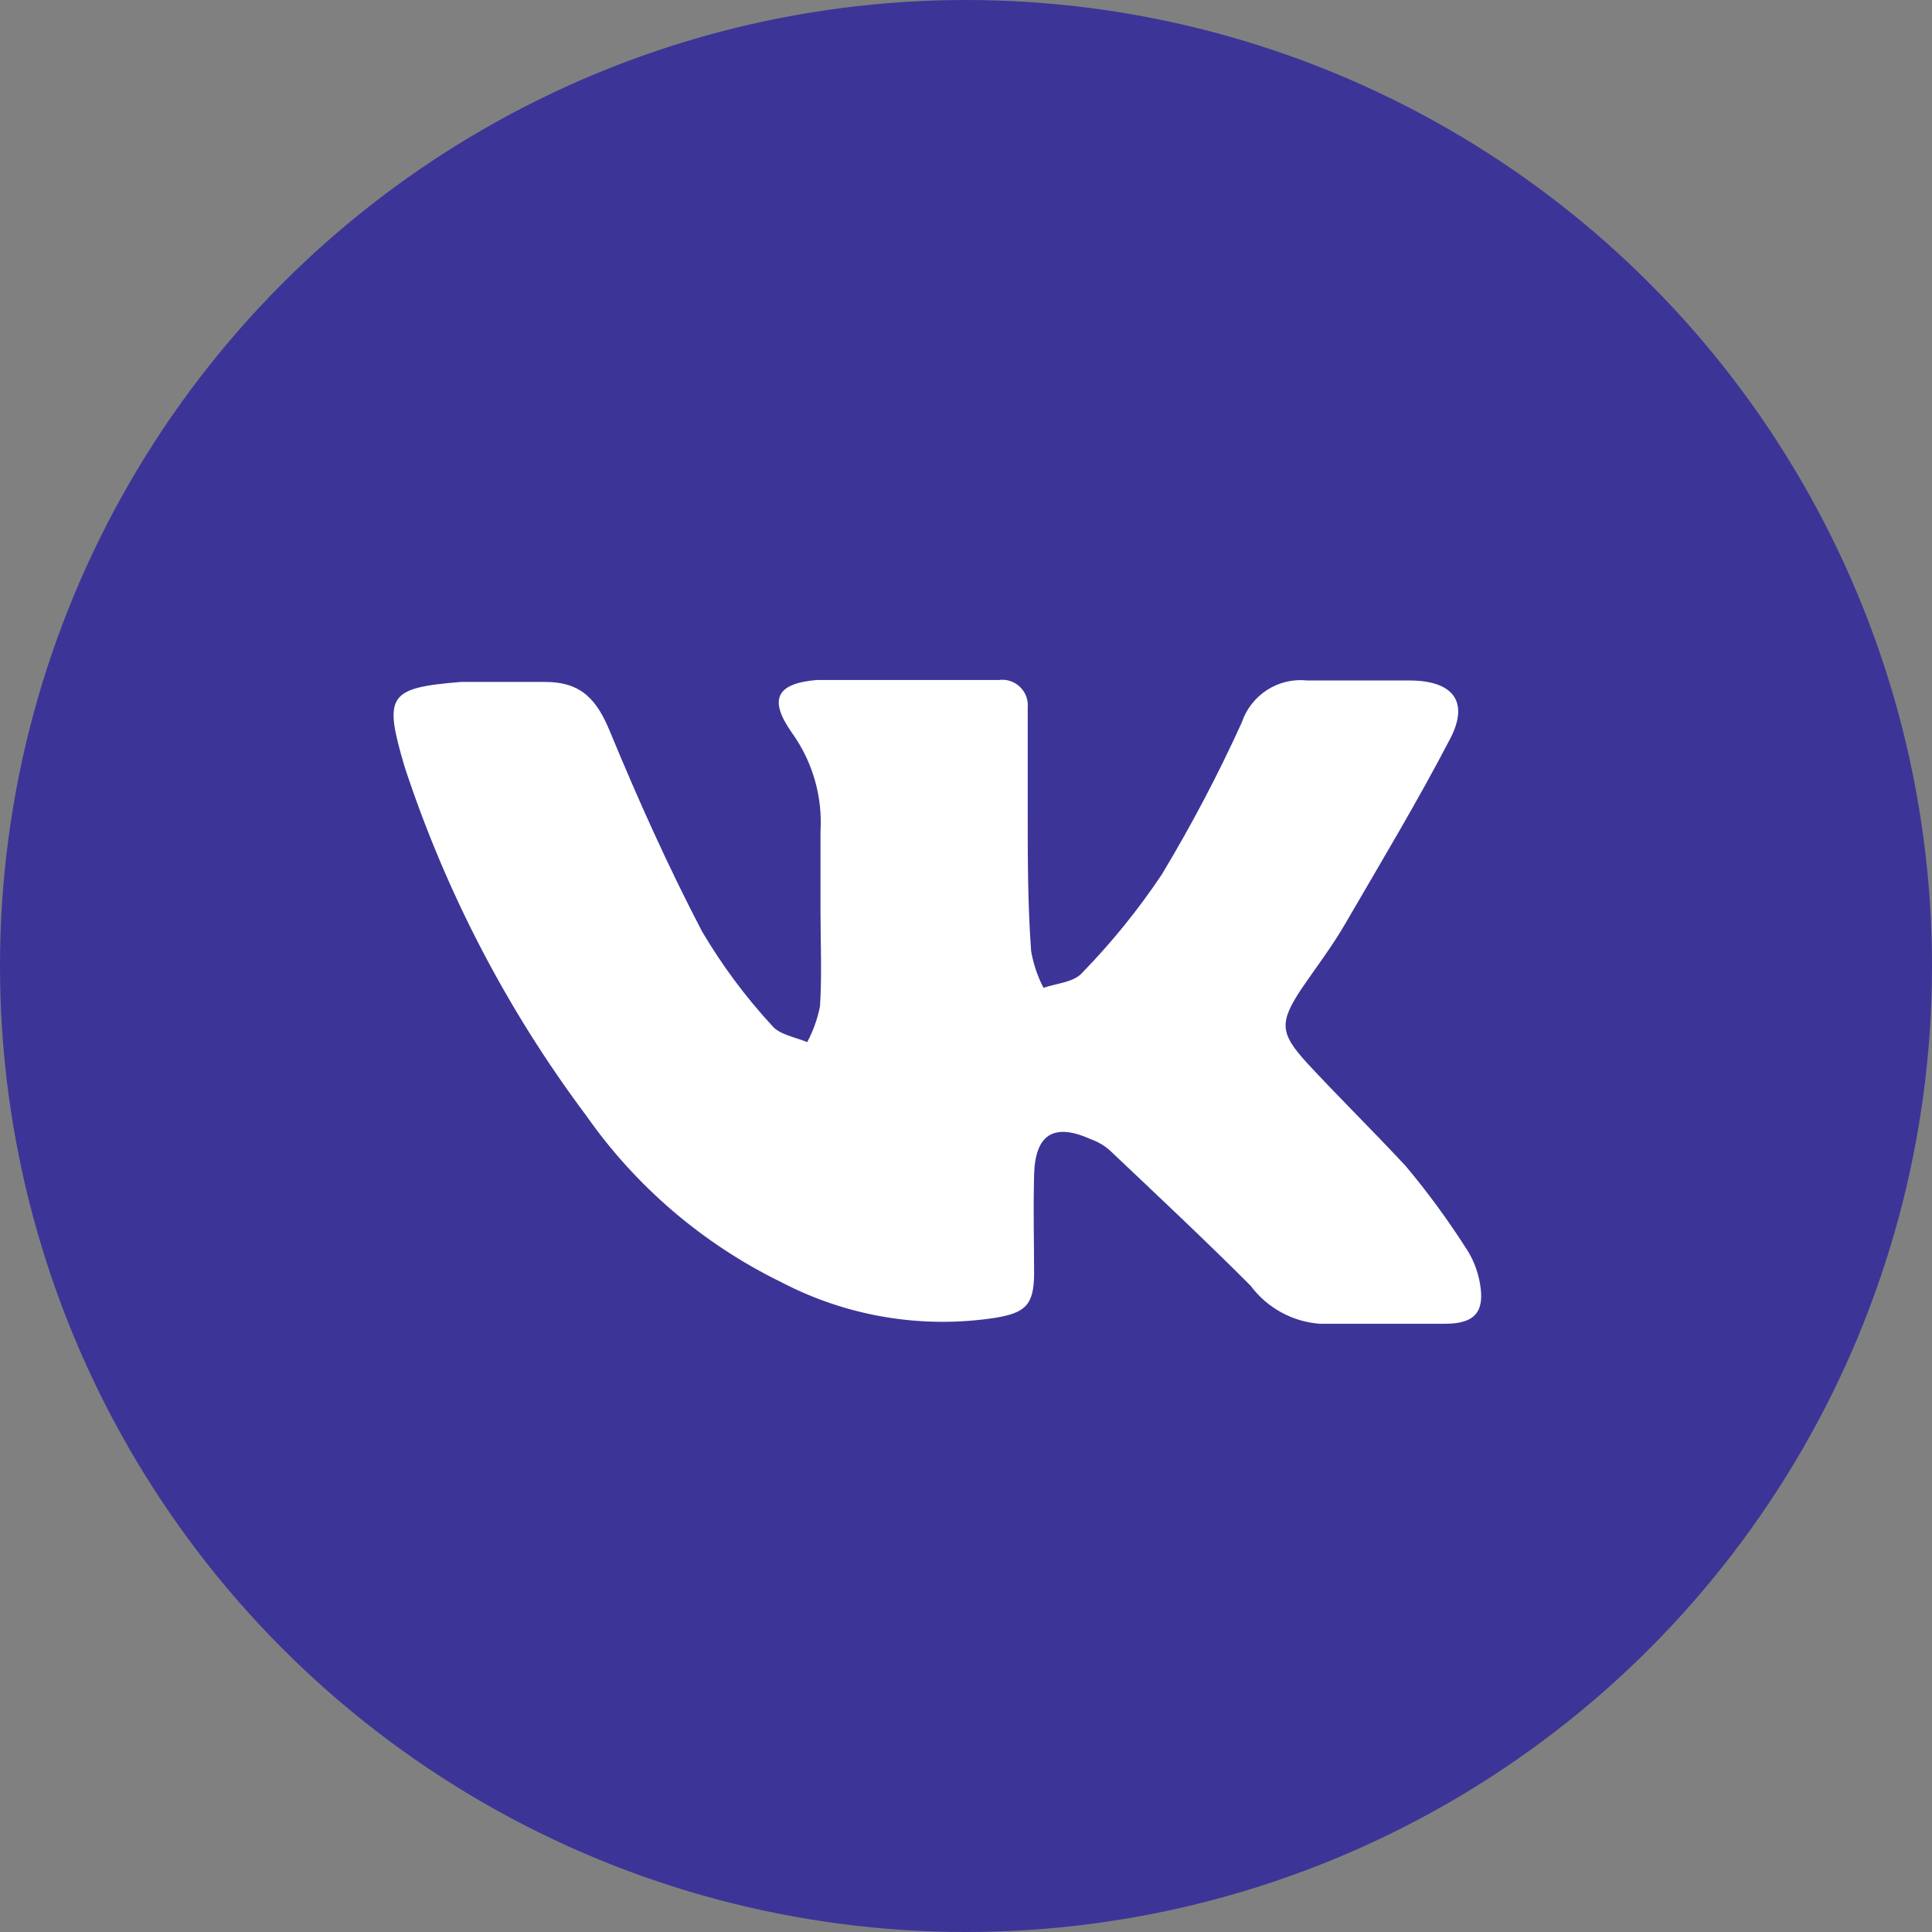 <svg width="36" height="36" viewBox="0 0 36 36" fill="none" xmlns="http://www.w3.org/2000/svg">
<rect x="0" y="0" width="36" height="36" fill="#808080" stroke="none"/>
<g id="Group 1200">
<circle id="Ellipse 122" cx="18" cy="18" r="18" fill="#3C3597"/>
<path id="WK" d="M15.289 16.973V15.493C15.328 14.837 15.14 14.188 14.756 13.654C14.315 13.029 14.471 12.735 15.216 12.671C16.346 12.671 17.477 12.671 18.607 12.671C18.679 12.661 18.753 12.667 18.822 12.689C18.891 12.712 18.954 12.75 19.006 12.8C19.059 12.851 19.099 12.912 19.124 12.981C19.148 13.049 19.157 13.122 19.15 13.195C19.15 13.829 19.15 14.463 19.15 15.097C19.15 16.017 19.15 16.853 19.214 17.726C19.256 17.963 19.333 18.193 19.444 18.406C19.683 18.324 20.005 18.305 20.161 18.131C20.712 17.565 21.211 16.95 21.65 16.292C22.2 15.378 22.698 14.433 23.139 13.461C23.223 13.211 23.39 12.998 23.613 12.855C23.835 12.713 24.099 12.651 24.361 12.68C24.996 12.68 25.63 12.68 26.264 12.68C27.055 12.68 27.386 13.057 27.027 13.755C26.42 14.923 25.74 16.053 25.078 17.193C24.83 17.625 24.527 18.02 24.251 18.425C23.837 19.05 23.847 19.252 24.352 19.804C24.858 20.355 25.575 21.063 26.191 21.725C26.59 22.2 26.958 22.701 27.294 23.223C27.439 23.432 27.536 23.671 27.578 23.922C27.67 24.445 27.477 24.666 26.935 24.666C26.154 24.666 25.372 24.666 24.591 24.666C24.338 24.647 24.093 24.575 23.871 24.452C23.649 24.33 23.455 24.162 23.304 23.958C22.45 23.103 21.567 22.276 20.694 21.449C20.588 21.351 20.463 21.276 20.326 21.228C19.637 20.916 19.288 21.136 19.269 21.89C19.251 22.644 19.269 23.131 19.269 23.728C19.269 24.326 19.095 24.464 18.543 24.556C17.18 24.764 15.786 24.532 14.563 23.894C13.106 23.184 11.853 22.115 10.923 20.787C9.449 18.819 8.307 16.624 7.54 14.289C7.145 12.956 7.228 12.818 8.588 12.707C9.112 12.707 9.636 12.707 10.16 12.707C10.84 12.707 11.125 13.048 11.364 13.627C11.888 14.895 12.449 16.145 13.083 17.359C13.455 17.988 13.892 18.577 14.388 19.114C14.526 19.28 14.82 19.326 15.041 19.418C15.154 19.207 15.235 18.981 15.28 18.747C15.317 18.158 15.289 17.57 15.289 16.973Z" fill="white"/>
</g>
</svg>
